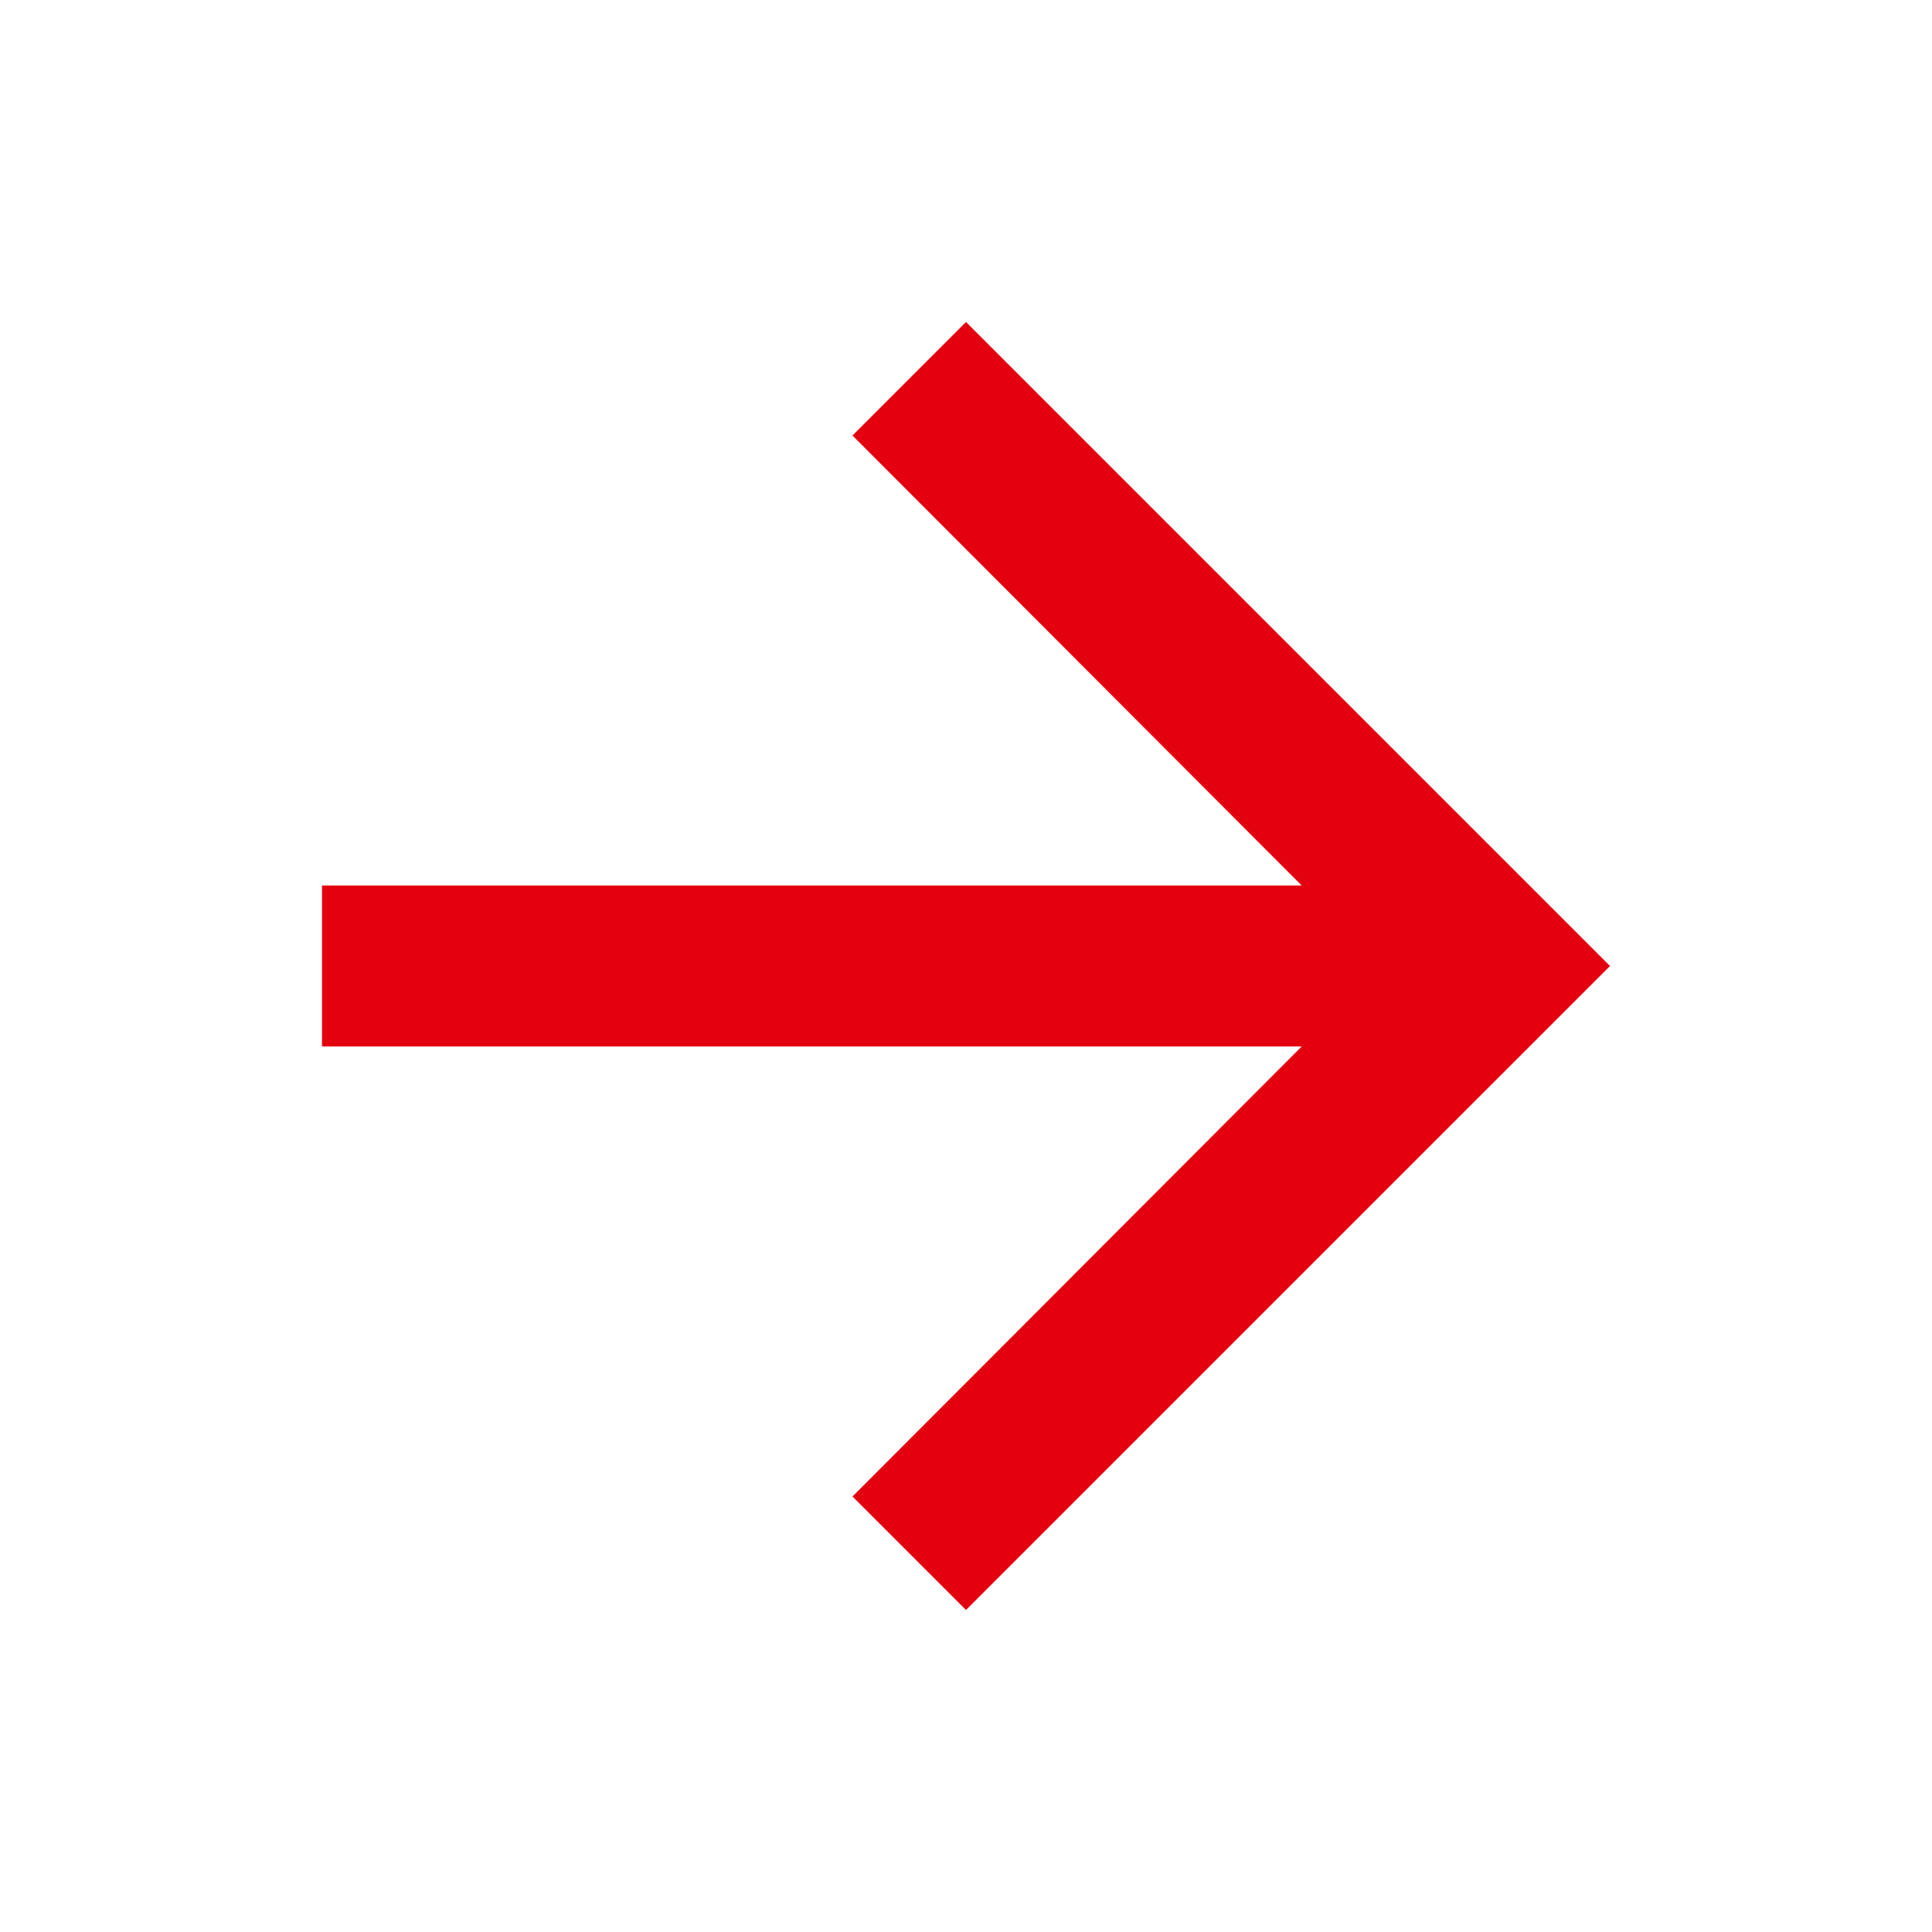 <?xml version="1.0" encoding="UTF-8"?> <svg xmlns="http://www.w3.org/2000/svg" width="632" height="632" viewBox="0 0 632 632" fill="none"> <path d="M316 105.333L278.87 142.463L425.81 289.666H105.333V342.333H425.81L278.87 489.536L316 526.666L526.667 316L316 105.333Z" fill="#E3000F"></path> </svg> 